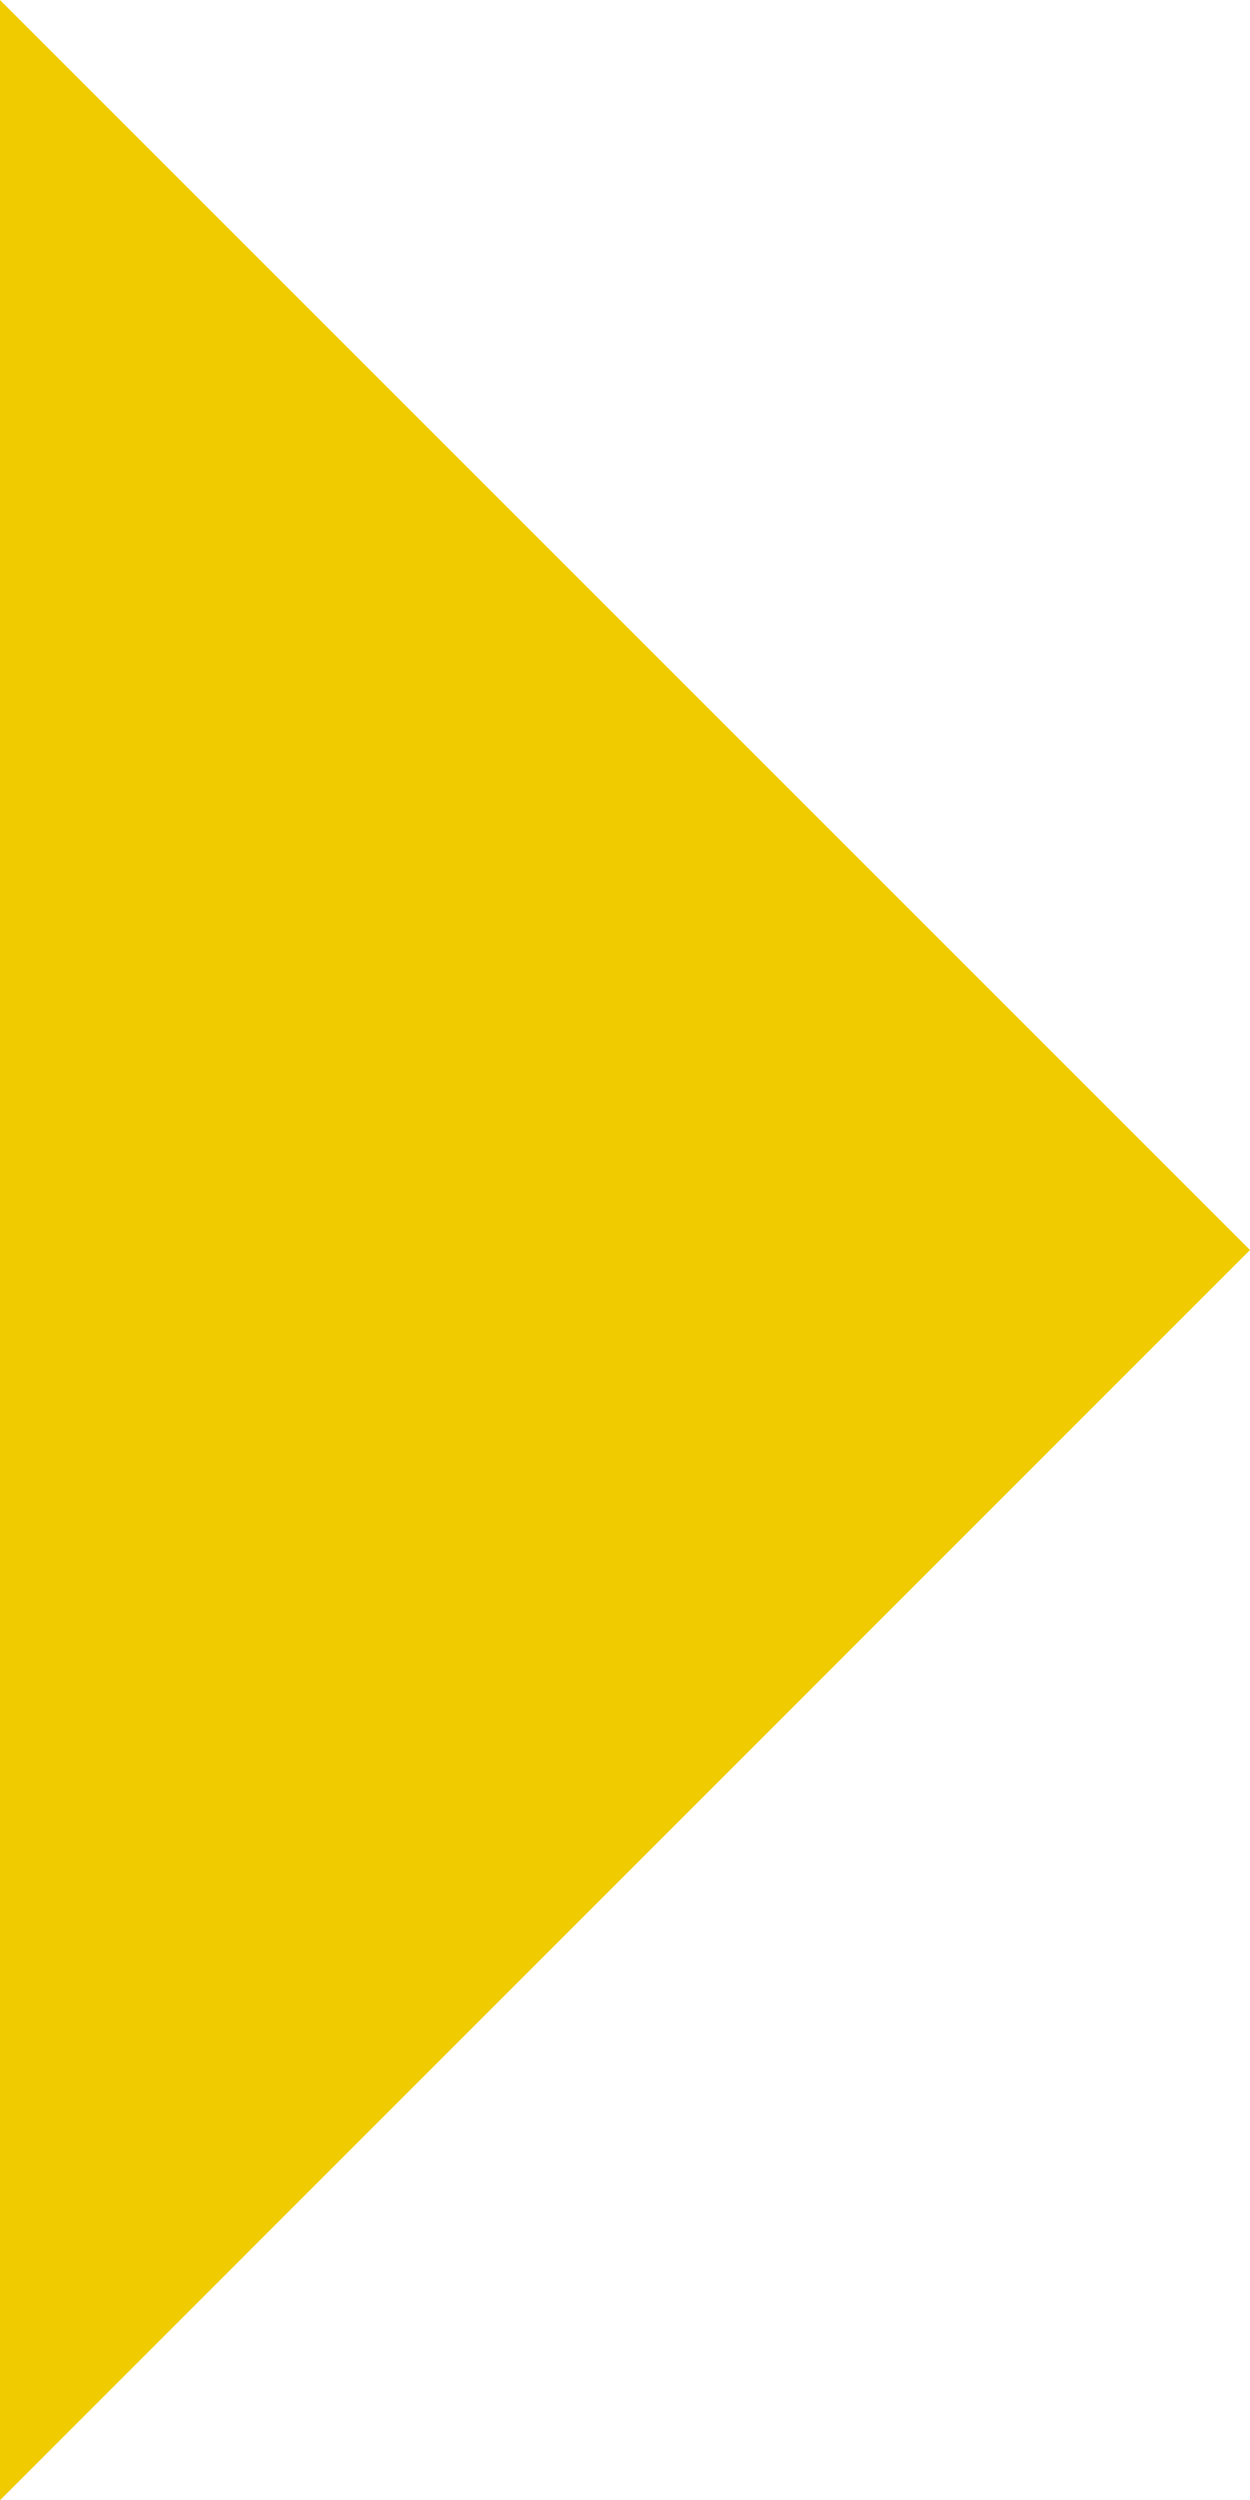 <svg xmlns="http://www.w3.org/2000/svg" width="5.981" height="11.963" viewBox="0 0 5.981 11.963">
  <path id="Icon_ionic-md-arrow-dropright" data-name="Icon ionic-md-arrow-dropright" d="M13.5,9l5.981,5.981L13.5,20.963Z" transform="translate(-13.5 -9)" fill="#f0cb00"/>
</svg>
